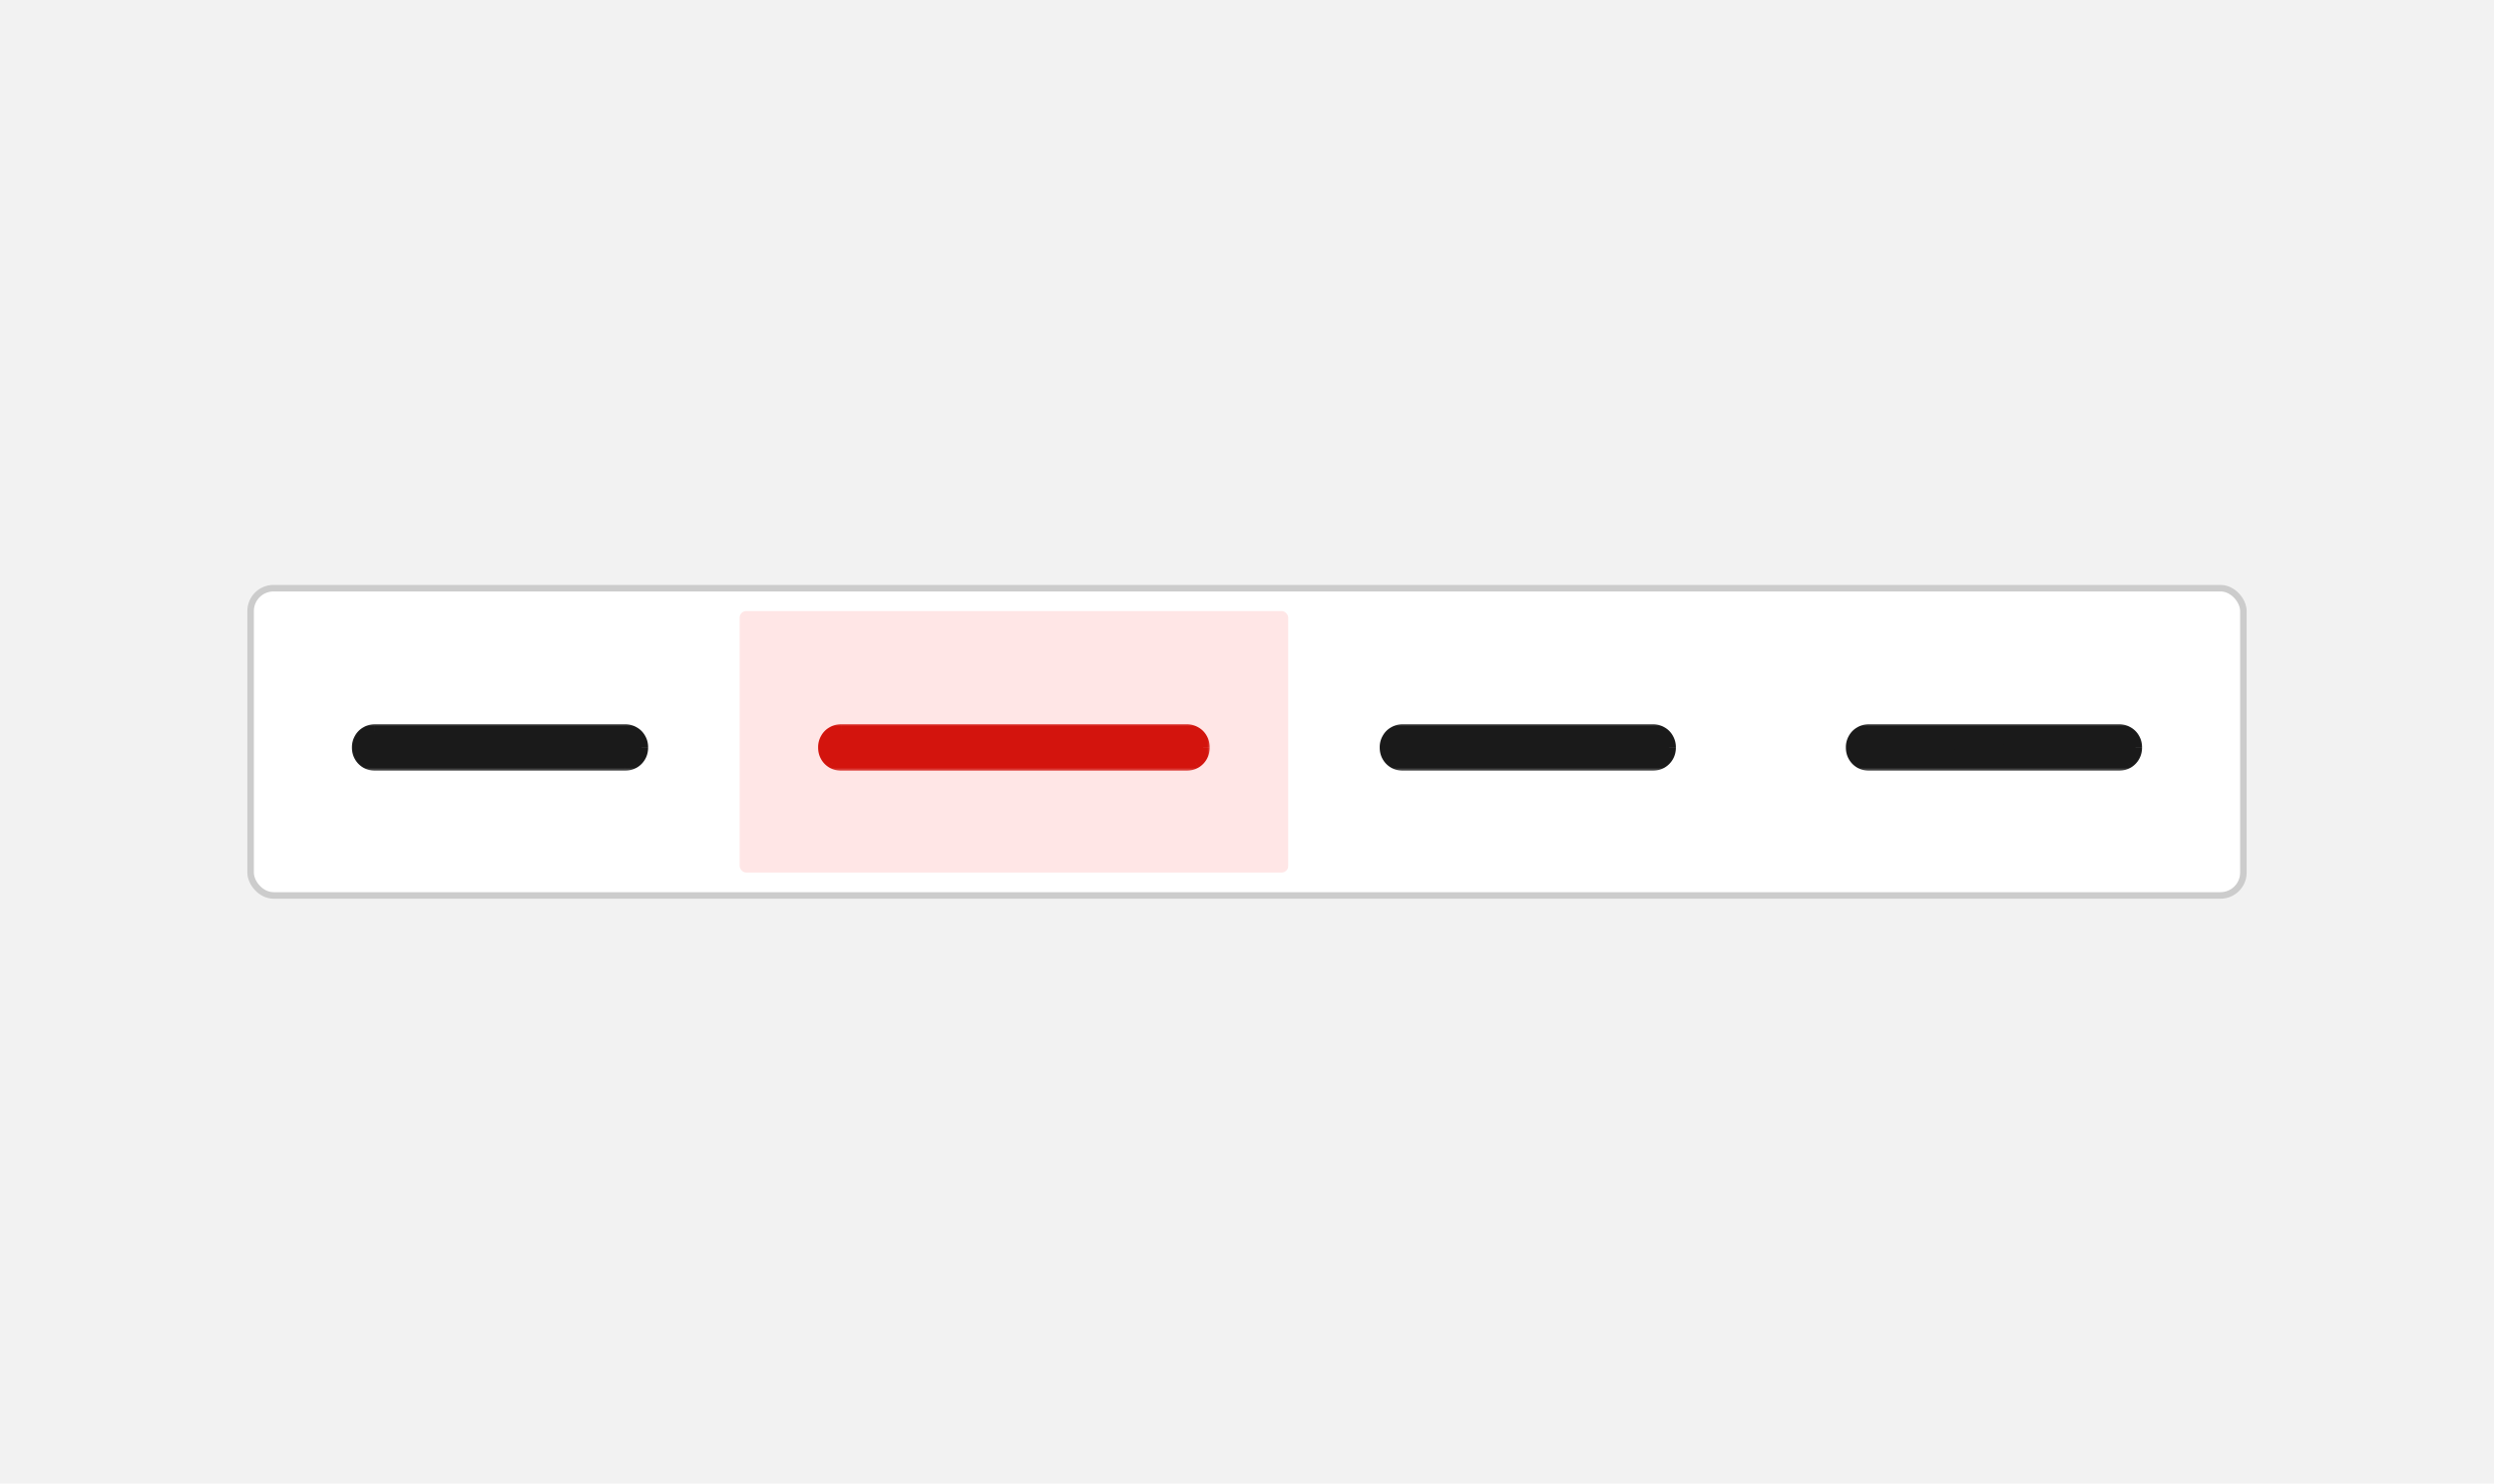 <svg xmlns="http://www.w3.org/2000/svg" width="242" height="144" fill="none"><path fill="#F2F2F2" d="M0 0h242v144H0z"/><rect width="193.366" height="29.821" x="24.317" y="57.09" fill="#fff" rx="2.221"/><rect width="193.366" height="29.821" x="24.317" y="57.09" stroke="#CCC" stroke-width=".634" rx="2.221"/><mask id="a" width="30" height="5" x="33.404" y="70" fill="#000" maskUnits="userSpaceOnUse"><path fill="#fff" d="M33.404 70h30v5h-30z"/><path d="M34.786 72.538q0-.465.216-.82.205-.367.572-.572a1.55 1.55 0 0 1 .82-.216h6.083q.464 0 .82.216.367.205.571.572.216.355.216.82v.021q0 .465-.216.83a1.56 1.56 0 0 1-.571.572q-.356.205-.82.205h-6.083q-.465 0-.82-.205a1.56 1.56 0 0 1-.572-.571 1.6 1.6 0 0 1-.216-.83zm6.057 0q0-.465.216-.82.204-.367.572-.572a1.55 1.55 0 0 1 .82-.216h6.083q.463 0 .82.216.366.205.571.572.216.355.216.82v.021q0 .465-.216.83a1.56 1.56 0 0 1-.572.572q-.355.205-.82.205H42.45q-.463 0-.82-.205a1.56 1.56 0 0 1-.571-.571 1.6 1.6 0 0 1-.216-.83zm6.057 0q0-.465.216-.82.205-.367.571-.572a1.55 1.55 0 0 1 .82-.216h6.083q.465 0 .82.216.367.205.572.572.216.355.216.82v.021q0 .465-.216.83a1.56 1.56 0 0 1-.572.572q-.355.205-.82.205h-6.083q-.464 0-.82-.205a1.56 1.56 0 0 1-.571-.571 1.6 1.6 0 0 1-.216-.83zm6.057 0q0-.465.215-.82.206-.367.572-.572a1.55 1.55 0 0 1 .82-.216h6.083q.465 0 .82.216.366.205.572.572.215.355.215.82v.021q0 .465-.215.83a1.56 1.56 0 0 1-.572.572q-.355.205-.82.205h-6.083q-.465 0-.82-.205a1.56 1.56 0 0 1-.572-.571 1.6 1.6 0 0 1-.215-.83z"/></mask><path fill="#1A1A1A" d="M34.786 72.538q0-.465.216-.82.205-.367.572-.572a1.55 1.55 0 0 1 .82-.216h6.083q.464 0 .82.216.367.205.571.572.216.355.216.82v.021q0 .465-.216.83a1.56 1.56 0 0 1-.571.572q-.356.205-.82.205h-6.083q-.465 0-.82-.205a1.56 1.56 0 0 1-.572-.571 1.6 1.6 0 0 1-.216-.83zm6.057 0q0-.465.216-.82.204-.367.572-.572a1.55 1.55 0 0 1 .82-.216h6.083q.463 0 .82.216.366.205.571.572.216.355.216.82v.021q0 .465-.216.83a1.56 1.56 0 0 1-.572.572q-.355.205-.82.205H42.45q-.463 0-.82-.205a1.56 1.56 0 0 1-.571-.571 1.6 1.6 0 0 1-.216-.83zm6.057 0q0-.465.216-.82.205-.367.571-.572a1.55 1.55 0 0 1 .82-.216h6.083q.465 0 .82.216.367.205.572.572.216.355.216.82v.021q0 .465-.216.83a1.56 1.56 0 0 1-.572.572q-.355.205-.82.205h-6.083q-.464 0-.82-.205a1.56 1.56 0 0 1-.571-.571 1.6 1.6 0 0 1-.216-.83zm6.057 0q0-.465.215-.82.206-.367.572-.572a1.55 1.55 0 0 1 .82-.216h6.083q.465 0 .82.216.366.205.572.572.215.355.215.82v.021q0 .465-.215.83a1.56 1.56 0 0 1-.572.572q-.355.205-.82.205h-6.083q-.465 0-.82-.205a1.56 1.56 0 0 1-.572-.571 1.6 1.6 0 0 1-.215-.83z"/><path fill="#1A1A1A" d="m35.002 71.718.543.329.005-.01.006-.01zm.572-.572.31.554.009-.005.01-.006zm7.723 0-.33.543.01.006.01.005zm.571.572-.553.31.005.01.006.009zm0 1.672-.547-.322-.002.005zm-.571.571.316.55.005-.003zm-7.723 0-.322.547.005.003zm-.572-.571.55-.317-.003-.005zm.419-.852c0-.207.047-.364.124-.491l-1.086-.658a2.2 2.2 0 0 0-.307 1.149zm.135-.51a.8.8 0 0 1 .327-.328l-.619-1.108c-.347.194-.622.47-.816.816zm.347-.34a.9.9 0 0 1 .49-.123v-1.269c-.411 0-.8.097-1.148.308zm.49-.123h6.084v-1.269h-6.083zm6.084 0c.207 0 .364.047.49.124l.659-1.085a2.2 2.2 0 0 0-1.149-.308zm.51.135c.142.08.248.185.328.327l1.107-.619a2.1 2.1 0 0 0-.816-.816zm.339.347a.9.9 0 0 1 .124.49h1.269c0-.41-.097-.8-.308-1.148zm.124.49v.022h1.269v-.021zm0 .022a.97.97 0 0 1-.129.509l1.094.643c.207-.35.304-.74.304-1.152zm-.132.514a.9.9 0 0 1-.343.342l.643 1.093c.336-.197.607-.466.8-.802zm-.338.339a1 1 0 0 1-.503.12V74.8c.406 0 .79-.09 1.136-.29zm-.503.12h-6.083V74.8h6.083zm-6.083 0a1 1 0 0 1-.504-.12l-.633 1.1c.346.198.73.289 1.137.289zm-.498-.117a.9.9 0 0 1-.344-.342l-1.1.633c.194.336.464.605.8.802zm-.347-.347a1 1 0 0 1-.128-.509h-1.27c0 .412.098.802.304 1.152zm-.128-.509v-.021h-1.27v.021zm5.638-.841.542.329.006-.01.006-.01zm.572-.572.309.554.01-.005.01-.006zm7.722 0-.328.543.01.006.009.005zm.572.572-.554.31.006.01.005.009zm0 1.672-.547-.322-.003.005zm-.572.571.317.55.005-.003zm-7.723 0-.321.547.005.003zm-.571-.571.55-.317-.003-.005zm.419-.852c0-.207.046-.364.123-.491l-1.085-.658a2.2 2.2 0 0 0-.307 1.149zm.135-.51a.8.8 0 0 1 .327-.328l-.619-1.108c-.347.194-.622.47-.816.816zm.346-.34a.9.9 0 0 1 .491-.123v-1.269c-.411 0-.8.097-1.148.308zm.491-.123h6.084v-1.269H42.45zm6.084 0c.207 0 .364.047.49.124l.658-1.085a2.2 2.2 0 0 0-1.148-.308zm.51.135c.142.08.248.185.327.327l1.108-.619a2.1 2.1 0 0 0-.816-.816zm.339.347a.9.9 0 0 1 .123.49h1.27c0-.41-.098-.8-.308-1.148zm.123.49v.022h1.27v-.021zm0 .022a.97.97 0 0 1-.128.509l1.094.643c.206-.35.303-.74.303-1.152zm-.13.514a.9.9 0 0 1-.344.342l.643 1.093c.336-.197.607-.466.8-.802zm-.34.339a1 1 0 0 1-.502.12V74.8c.405 0 .79-.09 1.136-.29zm-.502.12H42.45V74.8h6.084zm-6.084 0a1 1 0 0 1-.503-.12l-.633 1.1c.345.198.73.289 1.136.289zm-.498-.117a.9.9 0 0 1-.343-.342l-1.1.633c.193.336.464.605.8.802zm-.346-.347a1 1 0 0 1-.128-.509h-1.27c0 .412.098.802.304 1.152zm-.128-.509v-.021h-1.27v.021zm5.638-.841.542.329.006-.01.005-.01zm.571-.572.31.554.01-.005.01-.006zm7.723 0-.329.543.01.006.01.005zm.572.572-.554.31.006.01.005.009zm0 1.672-.547-.322-.003.005zm-.572.571.317.55.005-.003zm-7.723 0-.322.547.006.003zm-.571-.571.55-.317-.004-.005zm.418-.852c0-.207.047-.364.124-.491l-1.085-.658a2.2 2.2 0 0 0-.308 1.149zm.135-.51a.8.8 0 0 1 .328-.328l-.62-1.108c-.346.194-.621.47-.815.816zm.347-.34a.9.9 0 0 1 .491-.123v-1.269c-.411 0-.801.097-1.149.308zm.491-.123h6.083v-1.269h-6.083zm6.083 0c.207 0 .364.047.491.124l.658-1.085a2.2 2.2 0 0 0-1.149-.308zm.51.135a.8.8 0 0 1 .328.327l1.108-.619a2.1 2.1 0 0 0-.816-.816zm.34.347a.9.9 0 0 1 .123.49h1.27c0-.41-.098-.8-.308-1.148zm.123.49v.022h1.27v-.021zm0 .022c0 .207-.047.37-.128.509l1.094.643c.206-.35.303-.74.303-1.152zm-.131.514a.9.9 0 0 1-.343.342l.643 1.093a2.2 2.2 0 0 0 .8-.802zm-.338.339a1 1 0 0 1-.504.12V74.8c.406 0 .791-.09 1.137-.29zm-.504.12h-6.083V74.8h6.083zm-6.083 0a1 1 0 0 1-.503-.12l-.633 1.1c.345.198.73.289 1.136.289zm-.498-.117a.9.9 0 0 1-.344-.342l-1.1.633c.194.336.465.605.8.802zm-.347-.347a1 1 0 0 1-.128-.509h-1.269c0 .412.097.802.304 1.152zm-.128-.509v-.021h-1.269v.021zm5.638-.841.543.329.006-.01.005-.01zm.572-.572.31.554.01-.005.009-.006zm7.723 0-.329.543.01.006.01.005zm.572.572-.554.31.005.01.006.009zm0 1.672-.547-.322-.003.005zm-.572.571.316.55.006-.003zm-7.723 0-.322.547.005.003zm-.572-.571.55-.317-.003-.005zm.42-.852c0-.207.046-.364.123-.491l-1.085-.658a2.2 2.2 0 0 0-.308 1.149zm.134-.51a.8.8 0 0 1 .328-.328l-.62-1.108c-.346.194-.622.47-.816.816zm.347-.34a.9.9 0 0 1 .49-.123v-1.269c-.41 0-.8.097-1.148.308zm.49-.123h6.084v-1.269h-6.083zm6.084 0c.207 0 .364.047.491.124l.658-1.085a2.2 2.2 0 0 0-1.149-.308zm.51.135c.142.08.248.185.328.327l1.108-.619a2.1 2.1 0 0 0-.817-.816zm.339.347a.9.9 0 0 1 .124.49h1.269c0-.41-.097-.8-.308-1.148zm.124.49v.022h1.269v-.021zm0 .022c0 .207-.047.37-.128.509l1.094.643c.206-.35.303-.74.303-1.152zm-.131.514a.9.9 0 0 1-.344.342l.644 1.093c.335-.197.606-.466.8-.802zm-.339.339a1 1 0 0 1-.503.12V74.8c.406 0 .791-.09 1.136-.29zm-.503.12h-6.083V74.8h6.083zm-6.083 0a1 1 0 0 1-.503-.12l-.634 1.1c.346.198.731.289 1.137.289zm-.498-.117a.9.9 0 0 1-.344-.342l-1.1.633c.194.336.465.605.8.802zm-.347-.347a1 1 0 0 1-.128-.509h-1.269c0 .412.097.802.303 1.152zm-.128-.509v-.021h-1.269v.021z" mask="url(#a)"/><rect width="53.224" height="25.379" x="71.772" y="59.31" fill="#FFE6E6" rx=".634"/><mask id="b" width="39" height="5" x="78.638" y="70" fill="#000" maskUnits="userSpaceOnUse"><path fill="#fff" d="M78.638 70h39v5h-39z"/><path d="M80.02 72.538q0-.465.216-.82.204-.367.571-.572a1.55 1.55 0 0 1 .82-.216h3.106q.465 0 .82.216.367.205.572.572.216.355.216.82v.021q0 .465-.216.83a1.56 1.56 0 0 1-.572.572q-.355.205-.82.205h-3.106q-.464 0-.82-.205a1.56 1.56 0 0 1-.572-.571 1.6 1.6 0 0 1-.215-.83zm3.086 0q0-.465.216-.82.204-.367.572-.572a1.55 1.55 0 0 1 .82-.216h6.083q.463 0 .82.216.366.205.571.572.216.355.216.82v.021q0 .465-.216.83a1.56 1.56 0 0 1-.572.572q-.355.205-.82.205h-6.083q-.463 0-.82-.205a1.56 1.56 0 0 1-.571-.571 1.6 1.6 0 0 1-.216-.83zm6.057 0q0-.465.216-.82.204-.367.571-.572a1.55 1.55 0 0 1 .82-.216h3.106q.465 0 .82.216.367.205.572.572.216.355.216.82v.021q0 .465-.216.83a1.56 1.56 0 0 1-.572.572q-.355.205-.82.205H90.77q-.464 0-.82-.205a1.56 1.56 0 0 1-.572-.571 1.6 1.6 0 0 1-.215-.83zm3.086 0q0-.465.216-.82.204-.367.572-.572a1.55 1.55 0 0 1 .82-.216h6.083q.463 0 .819.216.368.205.572.572.216.355.216.82v.021q0 .465-.216.83a1.55 1.55 0 0 1-.572.572 1.6 1.6 0 0 1-.82.205h-6.083q-.463 0-.82-.205a1.56 1.56 0 0 1-.571-.571 1.6 1.6 0 0 1-.216-.83zm6.057 0q0-.465.216-.82.204-.367.571-.572a1.55 1.55 0 0 1 .82-.216h6.083q.465 0 .82.216.367.205.572.572.216.355.216.82v.021q0 .465-.216.83a1.56 1.56 0 0 1-.572.572q-.355.205-.82.205h-6.083q-.464 0-.82-.205a1.56 1.56 0 0 1-.571-.571 1.6 1.6 0 0 1-.216-.83zm6.057 0q0-.465.215-.82.205-.367.572-.572a1.55 1.55 0 0 1 .82-.216h3.106q.464 0 .82.216.366.205.572.572.215.355.215.82v.021q0 .465-.215.83a1.56 1.56 0 0 1-.572.572 1.6 1.6 0 0 1-.82.205h-3.106q-.464 0-.82-.205a1.56 1.56 0 0 1-.572-.571 1.6 1.6 0 0 1-.215-.83zm3.086 0q0-.465.216-.82.204-.367.571-.572.357-.216.82-.216h6.083q.465 0 .82.216.367.205.572.572.216.355.216.82v.021q0 .465-.216.83a1.56 1.56 0 0 1-.572.572q-.355.205-.82.205h-6.083q-.463 0-.82-.205a1.55 1.55 0 0 1-.571-.571 1.6 1.6 0 0 1-.216-.83z"/></mask><path fill="#D3140D" d="M80.02 72.538q0-.465.216-.82.204-.367.571-.572a1.55 1.55 0 0 1 .82-.216h3.106q.465 0 .82.216.367.205.572.572.216.355.216.82v.021q0 .465-.216.83a1.56 1.56 0 0 1-.572.572q-.355.205-.82.205h-3.106q-.464 0-.82-.205a1.56 1.56 0 0 1-.572-.571 1.6 1.6 0 0 1-.215-.83zm3.086 0q0-.465.216-.82.204-.367.572-.572a1.55 1.55 0 0 1 .82-.216h6.083q.463 0 .82.216.366.205.571.572.216.355.216.82v.021q0 .465-.216.83a1.56 1.56 0 0 1-.572.572q-.355.205-.82.205h-6.083q-.463 0-.82-.205a1.56 1.56 0 0 1-.571-.571 1.6 1.6 0 0 1-.216-.83zm6.057 0q0-.465.216-.82.204-.367.571-.572a1.55 1.55 0 0 1 .82-.216h3.106q.465 0 .82.216.367.205.572.572.216.355.216.82v.021q0 .465-.216.83a1.56 1.56 0 0 1-.572.572q-.355.205-.82.205H90.77q-.464 0-.82-.205a1.56 1.56 0 0 1-.572-.571 1.6 1.6 0 0 1-.215-.83zm3.086 0q0-.465.216-.82.204-.367.572-.572a1.55 1.55 0 0 1 .82-.216h6.083q.463 0 .819.216.368.205.572.572.216.355.216.82v.021q0 .465-.216.83a1.55 1.55 0 0 1-.572.572 1.6 1.6 0 0 1-.82.205h-6.083q-.463 0-.82-.205a1.56 1.56 0 0 1-.571-.571 1.6 1.6 0 0 1-.216-.83zm6.057 0q0-.465.216-.82.204-.367.571-.572a1.55 1.55 0 0 1 .82-.216h6.083q.465 0 .82.216.367.205.572.572.216.355.216.82v.021q0 .465-.216.83a1.56 1.56 0 0 1-.572.572q-.355.205-.82.205h-6.083q-.464 0-.82-.205a1.56 1.56 0 0 1-.571-.571 1.6 1.6 0 0 1-.216-.83zm6.057 0q0-.465.215-.82.205-.367.572-.572a1.55 1.55 0 0 1 .82-.216h3.106q.464 0 .82.216.366.205.572.572.215.355.215.82v.021q0 .465-.215.83a1.56 1.56 0 0 1-.572.572 1.6 1.6 0 0 1-.82.205h-3.106q-.464 0-.82-.205a1.56 1.56 0 0 1-.572-.571 1.6 1.6 0 0 1-.215-.83zm3.086 0q0-.465.216-.82.204-.367.571-.572.357-.216.82-.216h6.083q.465 0 .82.216.367.205.572.572.216.355.216.82v.021q0 .465-.216.83a1.56 1.56 0 0 1-.572.572q-.355.205-.82.205h-6.083q-.463 0-.82-.205a1.55 1.55 0 0 1-.571-.571 1.6 1.6 0 0 1-.216-.83z"/><path fill="#D3140D" d="m80.236 71.718.542.329.006-.01.005-.01zm.571-.572.31.554.01-.005.009-.006zm4.746 0-.329.543.01.006.01.005zm.572.572-.554.31.005.01.006.009zm0 1.672-.547-.322-.003.005zm-.572.571.317.55.005-.003zm-4.746 0-.322.547.006.003zm-.572-.571.55-.317-.003-.005zm.42-.852c0-.207.046-.364.123-.491l-1.085-.658a2.2 2.2 0 0 0-.308 1.149zm.134-.51a.8.8 0 0 1 .328-.328l-.62-1.108c-.346.194-.621.47-.815.816zm.347-.34a.9.9 0 0 1 .49-.123v-1.269c-.41 0-.8.097-1.148.308zm.49-.123h3.107v-1.269h-3.106zm3.107 0c.207 0 .364.047.491.124l.658-1.085a2.2 2.2 0 0 0-1.149-.308zm.51.135a.8.8 0 0 1 .328.327l1.108-.619a2.1 2.1 0 0 0-.816-.816zm.34.347a.9.9 0 0 1 .123.49h1.269c0-.41-.097-.8-.308-1.148zm.123.49v.022h1.269v-.021zm0 .022c0 .207-.047.37-.128.509l1.094.643c.206-.35.303-.74.303-1.152zm-.131.514a.9.9 0 0 1-.344.342l.644 1.093a2.2 2.2 0 0 0 .8-.802zm-.338.339a1 1 0 0 1-.504.12V74.8c.406 0 .791-.09 1.137-.29zm-.504.12h-3.106V74.8h3.106zm-3.106 0a1 1 0 0 1-.503-.12l-.633 1.1c.345.198.73.289 1.136.289zm-.498-.117a.9.9 0 0 1-.344-.342l-1.1.633c.194.336.465.605.8.802zm-.347-.347a1 1 0 0 1-.128-.509h-1.269c0 .412.097.802.304 1.152zm-.128-.509v-.021h-1.269v.021zm2.668-.841.542.329.006-.01.006-.01zm.572-.572.309.554.01-.005.01-.006zm7.722 0-.328.543.01.006.009.005zm.572.572-.554.31.006.01.005.009zm0 1.672-.547-.322-.003.005zm-.572.571.317.55.005-.003zm-7.722 0-.322.547.005.003zm-.572-.571.55-.317-.003-.005zm.418-.852c0-.207.047-.364.124-.491l-1.085-.658a2.2 2.2 0 0 0-.307 1.149zm.136-.51a.8.8 0 0 1 .327-.328l-.62-1.108c-.346.194-.621.47-.815.816zm.346-.34a.9.9 0 0 1 .491-.123v-1.269c-.411 0-.8.097-1.148.308zm.491-.123h6.084v-1.269h-6.084zm6.084 0c.207 0 .364.047.49.124l.658-1.085a2.2 2.2 0 0 0-1.148-.308zm.51.135c.142.08.248.185.327.327l1.108-.619a2.1 2.1 0 0 0-.816-.816zm.338.347a.9.9 0 0 1 .124.49h1.27c0-.41-.098-.8-.308-1.148zm.124.49v.022h1.27v-.021zm0 .022a.97.97 0 0 1-.128.509l1.094.643c.206-.35.303-.74.303-1.152zm-.13.514a.9.9 0 0 1-.344.342l.643 1.093a2.2 2.2 0 0 0 .8-.802zm-.34.339a1 1 0 0 1-.502.12V74.8c.405 0 .79-.09 1.136-.29zm-.502.12h-6.084V74.8h6.084zm-6.084 0a1 1 0 0 1-.503-.12l-.633 1.1c.345.198.73.289 1.136.289zm-.498-.117a.9.9 0 0 1-.343-.342l-1.1.633c.193.336.464.605.8.802zm-.346-.347a1 1 0 0 1-.129-.509h-1.268c0 .412.097.802.303 1.152zm-.129-.509v-.021h-1.268v.021zm5.639-.841.542.329.006-.01.005-.01zm.571-.572.31.554.01-.005.01-.006zm4.746 0-.329.543.01.006.01.005zm.572.572-.554.31.005.01.006.009zm0 1.672-.547-.322-.003.005zm-.572.571.317.55.005-.003zm-4.746 0-.322.547.006.003zm-.572-.571.55-.317-.003-.005zm.42-.852c0-.207.046-.364.123-.491l-1.085-.658a2.2 2.2 0 0 0-.308 1.149zm.134-.51a.8.8 0 0 1 .328-.328l-.62-1.108c-.346.194-.621.47-.815.816zm.347-.34a.9.9 0 0 1 .491-.123v-1.269c-.412 0-.801.097-1.149.308zm.491-.123h3.106v-1.269H90.77zm3.106 0c.207 0 .364.047.491.124l.658-1.085a2.2 2.2 0 0 0-1.149-.308zm.51.135a.8.8 0 0 1 .328.327l1.108-.619a2.1 2.1 0 0 0-.816-.816zm.34.347a.9.9 0 0 1 .123.49h1.269c0-.41-.097-.8-.308-1.148zm.123.49v.022h1.269v-.021zm0 .022c0 .207-.047.37-.128.509l1.094.643c.206-.35.303-.74.303-1.152zm-.131.514a.9.9 0 0 1-.344.342l.644 1.093c.335-.197.606-.466.8-.802zm-.338.339a1 1 0 0 1-.504.12V74.8c.406 0 .791-.09 1.137-.29zm-.504.12H90.77V74.8h3.106zm-3.106 0a1 1 0 0 1-.503-.12l-.633 1.1c.345.198.73.289 1.136.289zm-.498-.117a.9.9 0 0 1-.344-.342l-1.1.633c.194.336.465.605.8.802zm-.347-.347a1 1 0 0 1-.128-.509h-1.269c0 .412.097.802.304 1.152zm-.128-.509v-.021h-1.269v.021zm2.668-.841.542.329.006-.01.006-.01zm.572-.572.309.554.01-.005.01-.006zm7.722 0-.328.543.009.006.01.005zm.572.572-.554.31.006.01.006.009zm0 1.672-.547-.322-.003.005zm-.572.571.317.55.005-.003zm-7.722 0-.322.547.005.003zm-.572-.571.55-.317-.003-.005zm.419-.852c0-.207.046-.364.123-.491l-1.085-.658a2.2 2.2 0 0 0-.307 1.149zm.135-.51a.8.8 0 0 1 .327-.328l-.619-1.108c-.347.194-.622.47-.816.816zm.346-.34a.9.9 0 0 1 .491-.123v-1.269c-.411 0-.8.097-1.148.308zm.491-.123h6.084v-1.269h-6.084zm6.084 0c.207 0 .364.047.491.124l.657-1.085a2.2 2.2 0 0 0-1.148-.308zm.51.135a.8.8 0 0 1 .327.327l1.108-.619a2.1 2.1 0 0 0-.816-.816zm.339.347a.9.9 0 0 1 .123.49h1.269c0-.41-.097-.8-.307-1.148zm.123.49v.022h1.269v-.021zm0 .022a.97.97 0 0 1-.128.509l1.094.643c.206-.35.303-.74.303-1.152zm-.131.514a.9.9 0 0 1-.343.342l.643 1.093c.336-.197.607-.466.8-.802zm-.338.339a1 1 0 0 1-.503.12V74.8c.405 0 .791-.09 1.136-.29zm-.503.12h-6.084V74.8h6.084zm-6.084 0a1 1 0 0 1-.503-.12l-.633 1.1c.345.198.73.289 1.136.289zm-.498-.117a.9.9 0 0 1-.343-.342l-1.1.633c.193.336.464.605.8.802zm-.346-.347a1 1 0 0 1-.128-.509h-1.27c0 .412.098.802.304 1.152zm-.128-.509v-.021h-1.27v.021zm5.638-.841.542.329.006-.01.005-.01zm.571-.572.31.554.01-.005.01-.006zm7.723 0-.329.543.01.006.01.005zm.572.572-.554.31.005.01.006.009zm0 1.672-.547-.322-.003.005zm-.572.571.317.55.005-.003zm-7.723 0-.322.547.006.003zm-.571-.571.55-.317-.004-.005zm.418-.852c0-.207.047-.364.124-.491l-1.085-.658a2.2 2.2 0 0 0-.308 1.149zm.135-.51a.8.8 0 0 1 .328-.328l-.62-1.108c-.346.194-.621.47-.815.816zm.347-.34a.9.9 0 0 1 .491-.123v-1.269c-.412 0-.801.097-1.149.308zm.491-.123h6.083v-1.269h-6.083zm6.083 0c.207 0 .364.047.491.124l.658-1.085a2.2 2.2 0 0 0-1.149-.308zm.511.135a.8.8 0 0 1 .327.327l1.108-.619a2.1 2.1 0 0 0-.816-.816zm.338.347a.9.9 0 0 1 .124.49h1.269a2.2 2.2 0 0 0-.308-1.148zm.124.49v.022h1.269v-.021zm0 .022c0 .207-.047.37-.128.509l1.094.643c.206-.35.303-.74.303-1.152zm-.131.514a.9.9 0 0 1-.343.342l.643 1.093a2.2 2.2 0 0 0 .8-.802zm-.338.339a1 1 0 0 1-.504.12V74.8c.406 0 .791-.09 1.137-.29zm-.504.12h-6.083V74.8h6.083zm-6.083 0a1 1 0 0 1-.503-.12l-.633 1.1c.345.198.73.289 1.136.289zm-.498-.117a.9.9 0 0 1-.344-.342l-1.1.633c.194.336.465.605.8.802zm-.347-.347a1 1 0 0 1-.128-.509h-1.269c0 .412.097.802.304 1.152zm-.128-.509v-.021h-1.269v.021zm5.638-.841.543.329.006-.01.005-.01zm.572-.572.309.554.01-.005.01-.006zm4.746 0-.329.543.01.006.009.005zm.572.572-.554.31.005.01.006.009zm0 1.672-.547-.322-.003.005zm-.572.571.317.55.005-.003zm-4.746 0-.322.547.005.003zm-.572-.571.55-.317-.003-.005zm.419-.852c0-.207.047-.364.124-.491l-1.085-.658a2.2 2.2 0 0 0-.308 1.149zm.135-.51a.83.83 0 0 1 .327-.328l-.619-1.108c-.347.194-.622.47-.816.816zm.347-.34a.9.9 0 0 1 .491-.123v-1.269c-.412 0-.801.097-1.149.308zm.491-.123h3.106v-1.269h-3.106zm3.106 0c.207 0 .364.047.491.124l.658-1.085a2.2 2.2 0 0 0-1.149-.308zm.51.135c.142.08.248.185.328.327l1.107-.619a2.1 2.1 0 0 0-.816-.816zm.339.347a.9.9 0 0 1 .124.49h1.269a2.2 2.2 0 0 0-.308-1.148zm.124.49v.022h1.269v-.021zm0 .022c0 .207-.047.37-.128.509l1.093.643c.207-.35.304-.74.304-1.152zm-.131.514a.9.9 0 0 1-.344.342l.644 1.093c.335-.197.606-.466.799-.802zm-.339.339a1 1 0 0 1-.503.12V74.8c.406 0 .791-.09 1.137-.29zm-.503.12h-3.106V74.8h3.106zm-3.106 0a1 1 0 0 1-.503-.12l-.634 1.1c.346.198.731.289 1.137.289zm-.498-.117a.9.9 0 0 1-.344-.342l-1.1.633c.194.336.465.605.8.802zm-.347-.347a1 1 0 0 1-.128-.509h-1.269c0 .412.097.802.303 1.152zm-.128-.509v-.021h-1.269v.021zm2.668-.841.542.329.006-.01.005-.01zm.571-.572.31.554.01-.005.009-.006zm7.723 0-.329.543.01.006.01.005zm.572.572-.554.31.006.01.005.009zm0 1.672-.547-.322-.003.005zm-.572.571.317.55.005-.003zm-7.723 0-.321.547.005.003zm-.571-.571.55-.317-.003-.005zm.418-.852c0-.207.047-.364.124-.491l-1.085-.658a2.2 2.2 0 0 0-.308 1.149zm.135-.51a.83.83 0 0 1 .328-.328l-.619-1.108c-.347.194-.622.47-.816.816zm.347-.34a.9.9 0 0 1 .491-.123v-1.269c-.411 0-.801.097-1.149.308zm.491-.123h6.083v-1.269h-6.083zm6.083 0c.207 0 .364.047.491.124l.658-1.085a2.2 2.2 0 0 0-1.149-.308zm.511.135a.8.8 0 0 1 .327.327l1.108-.619a2.1 2.1 0 0 0-.816-.816zm.338.347a.9.9 0 0 1 .124.49h1.269c0-.41-.097-.8-.307-1.148zm.124.49v.022h1.269v-.021zm0 .022c0 .207-.047.37-.128.509l1.094.643c.206-.35.303-.74.303-1.152zm-.131.514a.9.9 0 0 1-.343.342l.643 1.093a2.2 2.2 0 0 0 .8-.802zm-.338.339a1 1 0 0 1-.504.12V74.8c.406 0 .791-.09 1.137-.29zm-.504.12h-6.083V74.8h6.083zm-6.083 0a1 1 0 0 1-.503-.12l-.633 1.1c.345.198.73.289 1.136.289zm-.498-.117a.93.93 0 0 1-.344-.342l-1.099.633c.193.336.464.605.8.802zm-.346-.347a.97.97 0 0 1-.129-.509h-1.269c0 .412.097.802.304 1.152zm-.129-.509v-.021h-1.269v.021z" mask="url(#b)"/><mask id="c" width="30" height="5" x="133.13" y="70" fill="#000" maskUnits="userSpaceOnUse"><path fill="#fff" d="M133.13 70h30v5h-30z"/><path d="M134.512 72.538q0-.465.216-.82.205-.367.572-.572.355-.216.82-.216h6.083q.463 0 .82.216.367.205.571.572.216.355.216.82v.021q0 .465-.216.83a1.55 1.55 0 0 1-.571.572 1.6 1.6 0 0 1-.82.205h-6.083q-.465 0-.82-.205a1.56 1.56 0 0 1-.572-.571 1.6 1.6 0 0 1-.216-.83zm6.057 0q0-.465.216-.82.205-.367.572-.572.355-.216.819-.216h6.084q.463 0 .82.216.367.205.571.572.216.355.216.82v.021q0 .465-.216.83a1.55 1.55 0 0 1-.571.572 1.6 1.6 0 0 1-.82.205h-6.084a1.6 1.6 0 0 1-.819-.205 1.56 1.56 0 0 1-.572-.571 1.6 1.6 0 0 1-.216-.83zm6.057 0q0-.465.216-.82.204-.367.571-.572.357-.216.82-.216h6.084q.464 0 .819.216.367.205.572.572.216.355.216.82v.021q0 .465-.216.83a1.56 1.56 0 0 1-.572.572 1.6 1.6 0 0 1-.819.205h-6.084q-.463 0-.82-.205a1.55 1.55 0 0 1-.571-.571 1.6 1.6 0 0 1-.216-.83zm6.057 0q0-.465.215-.82.206-.367.572-.572a1.55 1.55 0 0 1 .82-.216h6.083q.464 0 .82.216.367.205.572.572.215.355.215.82v.021q0 .465-.215.83a1.56 1.56 0 0 1-.572.572 1.6 1.6 0 0 1-.82.205h-6.083q-.464 0-.82-.205a1.56 1.56 0 0 1-.572-.571 1.6 1.6 0 0 1-.215-.83z"/></mask><path fill="#1A1A1A" d="M134.512 72.538q0-.465.216-.82.205-.367.572-.572.355-.216.82-.216h6.083q.463 0 .82.216.367.205.571.572.216.355.216.82v.021q0 .465-.216.83a1.55 1.55 0 0 1-.571.572 1.6 1.6 0 0 1-.82.205h-6.083q-.465 0-.82-.205a1.56 1.56 0 0 1-.572-.571 1.6 1.6 0 0 1-.216-.83zm6.057 0q0-.465.216-.82.205-.367.572-.572.355-.216.819-.216h6.084q.463 0 .82.216.367.205.571.572.216.355.216.82v.021q0 .465-.216.83a1.55 1.55 0 0 1-.571.572 1.6 1.6 0 0 1-.82.205h-6.084a1.6 1.6 0 0 1-.819-.205 1.56 1.56 0 0 1-.572-.571 1.6 1.6 0 0 1-.216-.83zm6.057 0q0-.465.216-.82.204-.367.571-.572.357-.216.82-.216h6.084q.464 0 .819.216.367.205.572.572.216.355.216.82v.021q0 .465-.216.83a1.56 1.56 0 0 1-.572.572 1.6 1.6 0 0 1-.819.205h-6.084q-.463 0-.82-.205a1.55 1.55 0 0 1-.571-.571 1.6 1.6 0 0 1-.216-.83zm6.057 0q0-.465.215-.82.206-.367.572-.572a1.55 1.55 0 0 1 .82-.216h6.083q.464 0 .82.216.367.205.572.572.215.355.215.82v.021q0 .465-.215.83a1.56 1.56 0 0 1-.572.572 1.6 1.6 0 0 1-.82.205h-6.083q-.464 0-.82-.205a1.56 1.56 0 0 1-.572-.571 1.6 1.6 0 0 1-.215-.83z"/><path fill="#1A1A1A" d="m134.728 71.718.543.329.006-.01.005-.01zm.572-.572.309.554.01-.005.01-.006zm7.723 0-.329.543.01.006.009.005zm.571.572-.553.31.005.01.006.009zm0 1.672-.546-.322-.003.005zm-.571.571.316.55.005-.003zm-7.723 0-.322.547.005.003zm-.572-.571.55-.317-.003-.005zm.419-.852c0-.207.047-.364.124-.491l-1.085-.658a2.2 2.2 0 0 0-.308 1.149zm.135-.51a.8.8 0 0 1 .327-.328l-.619-1.108c-.347.194-.622.47-.816.816zm.347-.34a.9.9 0 0 1 .491-.123v-1.269a2.2 2.2 0 0 0-1.149.308zm.491-.123h6.083v-1.269h-6.083zm6.083 0c.207 0 .364.047.491.124l.658-1.085a2.2 2.2 0 0 0-1.149-.308zm.51.135c.142.08.248.185.328.327l1.107-.619a2.1 2.1 0 0 0-.816-.816zm.339.347a.9.9 0 0 1 .124.49h1.269a2.2 2.2 0 0 0-.308-1.148zm.124.49v.022h1.269v-.021zm0 .022c0 .207-.047.37-.128.509l1.093.643c.207-.35.304-.74.304-1.152zm-.131.514a.93.93 0 0 1-.344.342l.643 1.093c.336-.197.607-.466.8-.802zm-.339.339a1 1 0 0 1-.503.12V74.8c.406 0 .791-.09 1.136-.29zm-.503.12h-6.083V74.8h6.083zm-6.083 0a1 1 0 0 1-.504-.12l-.633 1.1c.346.198.731.289 1.137.289zm-.498-.117a.9.9 0 0 1-.344-.342l-1.1.633c.194.336.464.605.8.802zm-.347-.347a1 1 0 0 1-.128-.509h-1.269c0 .412.097.802.303 1.152zm-.128-.509v-.021h-1.269v.021zm5.638-.841.543.329.005-.01.006-.01zm.572-.572.309.554.01-.005.009-.006zm7.723 0-.329.543.009.006.01.005zm.571.572-.554.31.006.01.006.009zm0 1.672-.547-.322-.003.005zm-.571.571.316.55.005-.003zm-7.723 0-.322.547.005.003zm-.572-.571.55-.317-.003-.005zm.419-.852a.9.9 0 0 1 .124-.491l-1.086-.658a2.2 2.2 0 0 0-.307 1.149zm.135-.51a.8.8 0 0 1 .327-.328l-.619-1.108c-.347.194-.622.47-.816.816zm.346-.34a.9.9 0 0 1 .491-.123v-1.269c-.411 0-.801.097-1.148.308zm.491-.123h6.084v-1.269h-6.084zm6.084 0c.207 0 .364.047.491.124l.657-1.085a2.2 2.2 0 0 0-1.148-.308zm.51.135a.8.8 0 0 1 .327.327l1.108-.619a2.1 2.1 0 0 0-.816-.816zm.339.347a.9.9 0 0 1 .123.49h1.269c0-.41-.097-.8-.307-1.148zm.123.49v.022h1.269v-.021zm0 .022a.97.97 0 0 1-.128.509l1.094.643c.206-.35.303-.74.303-1.152zm-.131.514a.9.9 0 0 1-.343.342l.643 1.093c.336-.197.607-.466.8-.802zm-.338.339a1 1 0 0 1-.503.12V74.8c.405 0 .791-.09 1.136-.29zm-.503.12h-6.084V74.8h6.084zm-6.084 0a1 1 0 0 1-.503-.12l-.633 1.1c.346.198.731.289 1.136.289zm-.498-.117a.9.9 0 0 1-.343-.342l-1.1.633c.194.336.464.605.8.802zm-.346-.347a.97.97 0 0 1-.128-.509h-1.269c0 .412.097.802.303 1.152zm-.128-.509v-.021h-1.269v.021zm5.638-.841.542.329.006-.01.006-.01zm.571-.572.31.554.01-.005.009-.006zm7.723 0-.329.543.01.006.01.005zm.572.572-.554.31.006.01.005.009zm0 1.672-.547-.322-.003.005zm-.572.571.317.55.005-.003zm-7.723 0-.321.547.005.003zm-.571-.571.55-.317-.003-.005zm.418-.852c0-.207.047-.364.124-.491l-1.085-.658a2.2 2.2 0 0 0-.308 1.149zm.136-.51a.8.8 0 0 1 .327-.328l-.619-1.108c-.347.194-.622.47-.816.816zm.346-.34a.9.9 0 0 1 .491-.123v-1.269c-.411 0-.801.097-1.149.308zm.491-.123h6.084v-1.269h-6.084zm6.084 0c.206 0 .363.047.49.124l.658-1.085a2.2 2.2 0 0 0-1.148-.308zm.51.135a.8.8 0 0 1 .327.327l1.108-.619a2.1 2.1 0 0 0-.816-.816zm.338.347a.9.9 0 0 1 .124.49h1.269c0-.41-.097-.8-.307-1.148zm.124.49v.022h1.269v-.021zm0 .022c0 .207-.047.37-.128.509l1.094.643c.206-.35.303-.74.303-1.152zm-.131.514a.9.9 0 0 1-.343.342l.643 1.093a2.2 2.2 0 0 0 .8-.802zm-.338.339a1 1 0 0 1-.503.12V74.8c.405 0 .79-.09 1.136-.29zm-.503.12h-6.084V74.8h6.084zm-6.084 0a1 1 0 0 1-.503-.12l-.633 1.1c.345.198.73.289 1.136.289zm-.498-.117a.93.93 0 0 1-.344-.342l-1.099.633c.193.336.464.605.8.802zm-.346-.347a.97.97 0 0 1-.129-.509h-1.269c0 .412.097.802.304 1.152zm-.129-.509v-.021h-1.269v.021zm5.638-.841.543.329.006-.01.005-.01zm.572-.572.31.554.009-.005.01-.006zm7.723 0-.329.543.01.006.01.005zm.572.572-.554.31.005.01.006.009zm0 1.672-.547-.322-.003.005zm-.572.571.317.55.005-.003zm-7.723 0-.322.547.005.003zm-.572-.571.55-.317-.003-.005zm.419-.852c0-.207.047-.364.124-.491l-1.085-.658a2.2 2.2 0 0 0-.308 1.149zm.135-.51a.83.83 0 0 1 .328-.328l-.619-1.108c-.347.194-.623.47-.816.816zm.347-.34a.9.9 0 0 1 .491-.123v-1.269c-.412 0-.801.097-1.149.308zm.491-.123h6.083v-1.269h-6.083zm6.083 0c.207 0 .364.047.491.124l.658-1.085a2.2 2.2 0 0 0-1.149-.308zm.511.135c.141.08.247.185.327.327l1.108-.619a2.1 2.1 0 0 0-.816-.816zm.338.347a.9.9 0 0 1 .124.49h1.269a2.2 2.2 0 0 0-.308-1.148zm.124.49v.022h1.269v-.021zm0 .022c0 .207-.047.37-.128.509l1.094.643c.206-.35.303-.74.303-1.152zm-.131.514a.9.9 0 0 1-.344.342l.644 1.093c.335-.197.606-.466.8-.802zm-.339.339a1 1 0 0 1-.503.12V74.8c.406 0 .791-.09 1.137-.29zm-.503.12h-6.083V74.8h6.083zm-6.083 0a1 1 0 0 1-.503-.12l-.634 1.1c.346.198.731.289 1.137.289zm-.498-.117a.9.9 0 0 1-.344-.342l-1.099.633c.193.336.464.605.799.802zm-.347-.347a1 1 0 0 1-.128-.509h-1.269c0 .412.097.802.303 1.152zm-.128-.509v-.021h-1.269v.021z" mask="url(#c)"/><mask id="d" width="30" height="5" x="178.364" y="70" fill="#000" maskUnits="userSpaceOnUse"><path fill="#fff" d="M178.364 70h30v5h-30z"/><path d="M179.746 72.538q0-.465.216-.82.204-.367.571-.572.357-.216.82-.216h6.083q.465 0 .82.216.367.205.572.572.216.355.216.82v.021q0 .465-.216.83a1.56 1.56 0 0 1-.572.572q-.355.205-.82.205h-6.083q-.463 0-.82-.205a1.55 1.55 0 0 1-.571-.571 1.6 1.6 0 0 1-.216-.83zm6.057 0q0-.465.215-.82.205-.367.572-.572a1.55 1.55 0 0 1 .82-.216h6.083q.464 0 .82.216.366.205.572.572.215.355.215.82v.021q0 .465-.215.83a1.56 1.56 0 0 1-.572.572 1.6 1.6 0 0 1-.82.205h-6.083q-.464 0-.82-.205a1.56 1.56 0 0 1-.572-.571 1.6 1.6 0 0 1-.215-.83zm6.056 0q0-.465.216-.82.205-.367.572-.572.356-.216.819-.216h6.084q.463 0 .82.216.366.205.571.572.216.355.216.82v.021q0 .465-.216.83a1.55 1.55 0 0 1-.571.572 1.6 1.6 0 0 1-.82.205h-6.084a1.6 1.6 0 0 1-.819-.205 1.56 1.56 0 0 1-.572-.571 1.6 1.6 0 0 1-.216-.83zm6.057 0q0-.465.216-.82.204-.367.571-.572.357-.216.82-.216h6.084q.464 0 .819.216.367.205.572.572.216.355.216.82v.021q0 .465-.216.83a1.56 1.56 0 0 1-.572.572 1.6 1.6 0 0 1-.819.205h-6.084q-.463 0-.82-.205a1.55 1.55 0 0 1-.571-.571 1.6 1.6 0 0 1-.216-.83z"/></mask><path fill="#1A1A1A" d="M179.746 72.538q0-.465.216-.82.204-.367.571-.572.357-.216.82-.216h6.083q.465 0 .82.216.367.205.572.572.216.355.216.82v.021q0 .465-.216.83a1.56 1.56 0 0 1-.572.572q-.355.205-.82.205h-6.083q-.463 0-.82-.205a1.55 1.55 0 0 1-.571-.571 1.6 1.6 0 0 1-.216-.83zm6.057 0q0-.465.215-.82.205-.367.572-.572a1.55 1.55 0 0 1 .82-.216h6.083q.464 0 .82.216.366.205.572.572.215.355.215.82v.021q0 .465-.215.83a1.56 1.56 0 0 1-.572.572 1.6 1.6 0 0 1-.82.205h-6.083q-.464 0-.82-.205a1.56 1.56 0 0 1-.572-.571 1.6 1.6 0 0 1-.215-.83zm6.056 0q0-.465.216-.82.205-.367.572-.572.356-.216.819-.216h6.084q.463 0 .82.216.366.205.571.572.216.355.216.82v.021q0 .465-.216.83a1.55 1.55 0 0 1-.571.572 1.6 1.6 0 0 1-.82.205h-6.084a1.6 1.6 0 0 1-.819-.205 1.56 1.56 0 0 1-.572-.571 1.6 1.6 0 0 1-.216-.83zm6.057 0q0-.465.216-.82.204-.367.571-.572.357-.216.82-.216h6.084q.464 0 .819.216.367.205.572.572.216.355.216.82v.021q0 .465-.216.83a1.56 1.56 0 0 1-.572.572 1.6 1.6 0 0 1-.819.205h-6.084q-.463 0-.82-.205a1.55 1.55 0 0 1-.571-.571 1.6 1.6 0 0 1-.216-.83z"/><path fill="#1A1A1A" d="m179.962 71.718.542.329.006-.01.005-.01zm.571-.572.31.554.01-.005.009-.006zm7.723 0-.329.543.01.006.01.005zm.572.572-.554.31.005.01.006.009zm0 1.672-.547-.322-.003.005zm-.572.571.317.55.005-.003zm-7.723 0-.321.547.005.003zm-.571-.571.549-.317-.003-.005zm.418-.852c0-.207.047-.364.124-.491l-1.085-.658a2.2 2.2 0 0 0-.308 1.149zm.135-.51a.83.83 0 0 1 .328-.328l-.619-1.108c-.347.194-.622.47-.816.816zm.347-.34a.9.9 0 0 1 .491-.123v-1.269c-.412 0-.801.097-1.149.308zm.491-.123h6.083v-1.269h-6.083zm6.083 0c.207 0 .364.047.491.124l.658-1.085a2.2 2.2 0 0 0-1.149-.308zm.511.135a.8.8 0 0 1 .327.327l1.108-.619a2.1 2.1 0 0 0-.816-.816zm.338.347a.9.9 0 0 1 .124.49h1.269a2.2 2.2 0 0 0-.308-1.148zm.124.49v.022h1.269v-.021zm0 .022c0 .207-.047.37-.128.509l1.094.643c.206-.35.303-.74.303-1.152zm-.131.514a.9.9 0 0 1-.344.342l.644 1.093a2.2 2.2 0 0 0 .8-.802zm-.338.339a1 1 0 0 1-.504.12V74.8c.406 0 .791-.09 1.137-.29zm-.504.12h-6.083V74.8h6.083zm-6.083 0a1 1 0 0 1-.503-.12l-.633 1.1c.345.198.73.289 1.136.289zm-.498-.117a.93.93 0 0 1-.344-.342l-1.099.633c.193.336.464.605.8.802zm-.347-.347a1 1 0 0 1-.128-.509h-1.269c0 .412.097.802.304 1.152zm-.128-.509v-.021h-1.269v.021zm5.638-.841.543.329.006-.01.005-.01zm.572-.572.309.554.01-.005.01-.006zm7.723 0-.329.543.01.006.009.005zm.572.572-.554.31.005.01.006.009zm0 1.672-.547-.322-.003.005zm-.572.571.317.55.005-.003zm-7.723 0-.322.547.005.003zm-.572-.571.55-.317-.003-.005zm.419-.852c0-.207.047-.364.124-.491l-1.085-.658a2.2 2.2 0 0 0-.308 1.149zm.135-.51a.83.83 0 0 1 .327-.328l-.619-1.108c-.347.194-.622.47-.816.816zm.347-.34a.9.9 0 0 1 .491-.123v-1.269c-.412 0-.801.097-1.149.308zm.491-.123h6.083v-1.269h-6.083zm6.083 0c.207 0 .364.047.491.124l.658-1.085a2.2 2.2 0 0 0-1.149-.308zm.51.135c.142.08.248.185.328.327l1.107-.619a2.1 2.1 0 0 0-.816-.816zm.339.347a.9.9 0 0 1 .124.49h1.269a2.2 2.2 0 0 0-.308-1.148zm.124.49v.022h1.269v-.021zm0 .022c0 .207-.047.37-.128.509l1.093.643c.207-.35.304-.74.304-1.152zm-.131.514a.9.9 0 0 1-.344.342l.644 1.093c.335-.197.606-.466.799-.802zm-.339.339a1 1 0 0 1-.503.12V74.8c.406 0 .791-.09 1.137-.29zm-.503.12h-6.083V74.8h6.083zm-6.083 0a1 1 0 0 1-.503-.12l-.634 1.1c.346.198.731.289 1.137.289zm-.498-.117a.9.9 0 0 1-.344-.342l-1.1.633c.194.336.465.605.8.802zm-.347-.347a1 1 0 0 1-.128-.509h-1.269c0 .412.097.802.303 1.152zm-.128-.509v-.021h-1.269v.021zm5.638-.841.543.329.005-.01.006-.01zm.572-.572.309.554.01-.005.01-.006zm7.723 0-.329.543.009.006.01.005zm.571.572-.554.31.006.01.006.009zm0 1.672-.547-.322-.003.005zm-.571.571.316.55.005-.003zm-7.723 0-.322.547.005.003zm-.572-.571.55-.317-.003-.005zm.419-.852c0-.207.047-.364.124-.491l-1.086-.658a2.2 2.2 0 0 0-.307 1.149zm.135-.51a.8.8 0 0 1 .327-.328l-.619-1.108c-.347.194-.622.47-.816.816zm.347-.34a.9.9 0 0 1 .49-.123v-1.269c-.411 0-.801.097-1.148.308zm.49-.123h6.084v-1.269h-6.084zm6.084 0c.207 0 .364.047.491.124l.658-1.085a2.2 2.2 0 0 0-1.149-.308zm.51.135a.8.8 0 0 1 .327.327l1.108-.619a2.1 2.1 0 0 0-.816-.816zm.339.347a.9.9 0 0 1 .124.49h1.269a2.2 2.2 0 0 0-.308-1.148zm.124.49v.022h1.269v-.021zm0 .022a.97.97 0 0 1-.129.509l1.094.643c.207-.35.304-.74.304-1.152zm-.132.514a.9.9 0 0 1-.343.342l.643 1.093c.336-.197.607-.466.8-.802zm-.338.339a1 1 0 0 1-.503.12V74.8c.406 0 .791-.09 1.136-.29zm-.503.12h-6.084V74.8h6.084zm-6.084 0a1 1 0 0 1-.503-.12l-.633 1.1c.346.198.731.289 1.136.289zm-.498-.117a.9.9 0 0 1-.343-.342l-1.1.633c.194.336.464.605.8.802zm-.346-.347a1 1 0 0 1-.128-.509h-1.269c0 .412.097.802.303 1.152zm-.128-.509v-.021h-1.269v.021zm5.638-.841.542.329.006-.01.006-.01zm.571-.572.31.554.01-.005.009-.006zm7.723 0-.328.543.009.006.01.005zm.572.572-.554.31.006.01.005.009zm0 1.672-.547-.322-.003.005zm-.572.571.317.55.005-.003zm-7.723 0-.321.547.005.003zm-.571-.571.55-.317-.003-.005zm.419-.852c0-.207.046-.364.123-.491l-1.085-.658a2.2 2.2 0 0 0-.307 1.149zm.135-.51a.8.8 0 0 1 .327-.328l-.619-1.108c-.347.194-.622.47-.816.816zm.346-.34a.9.9 0 0 1 .491-.123v-1.269c-.411 0-.801.097-1.148.308zm.491-.123h6.084v-1.269h-6.084zm6.084 0a.9.9 0 0 1 .491.124l.657-1.085a2.2 2.2 0 0 0-1.148-.308zm.51.135a.8.8 0 0 1 .327.327l1.108-.619a2.1 2.1 0 0 0-.816-.816zm.338.347a.9.9 0 0 1 .124.49h1.269c0-.41-.097-.8-.307-1.148zm.124.49v.022h1.269v-.021zm0 .022a.97.97 0 0 1-.128.509l1.094.643c.206-.35.303-.74.303-1.152zm-.131.514a.9.9 0 0 1-.343.342l.643 1.093a2.2 2.2 0 0 0 .8-.802zm-.338.339a1 1 0 0 1-.503.12V74.8c.405 0 .79-.09 1.136-.29zm-.503.12h-6.084V74.8h6.084zm-6.084 0a1 1 0 0 1-.503-.12l-.633 1.1c.345.198.731.289 1.136.289zm-.498-.117a.9.9 0 0 1-.343-.342l-1.1.633c.193.336.464.605.8.802zm-.346-.347a.97.97 0 0 1-.128-.509h-1.269c0 .412.097.802.303 1.152zm-.128-.509v-.021h-1.269v.021z" mask="url(#d)"/></svg>